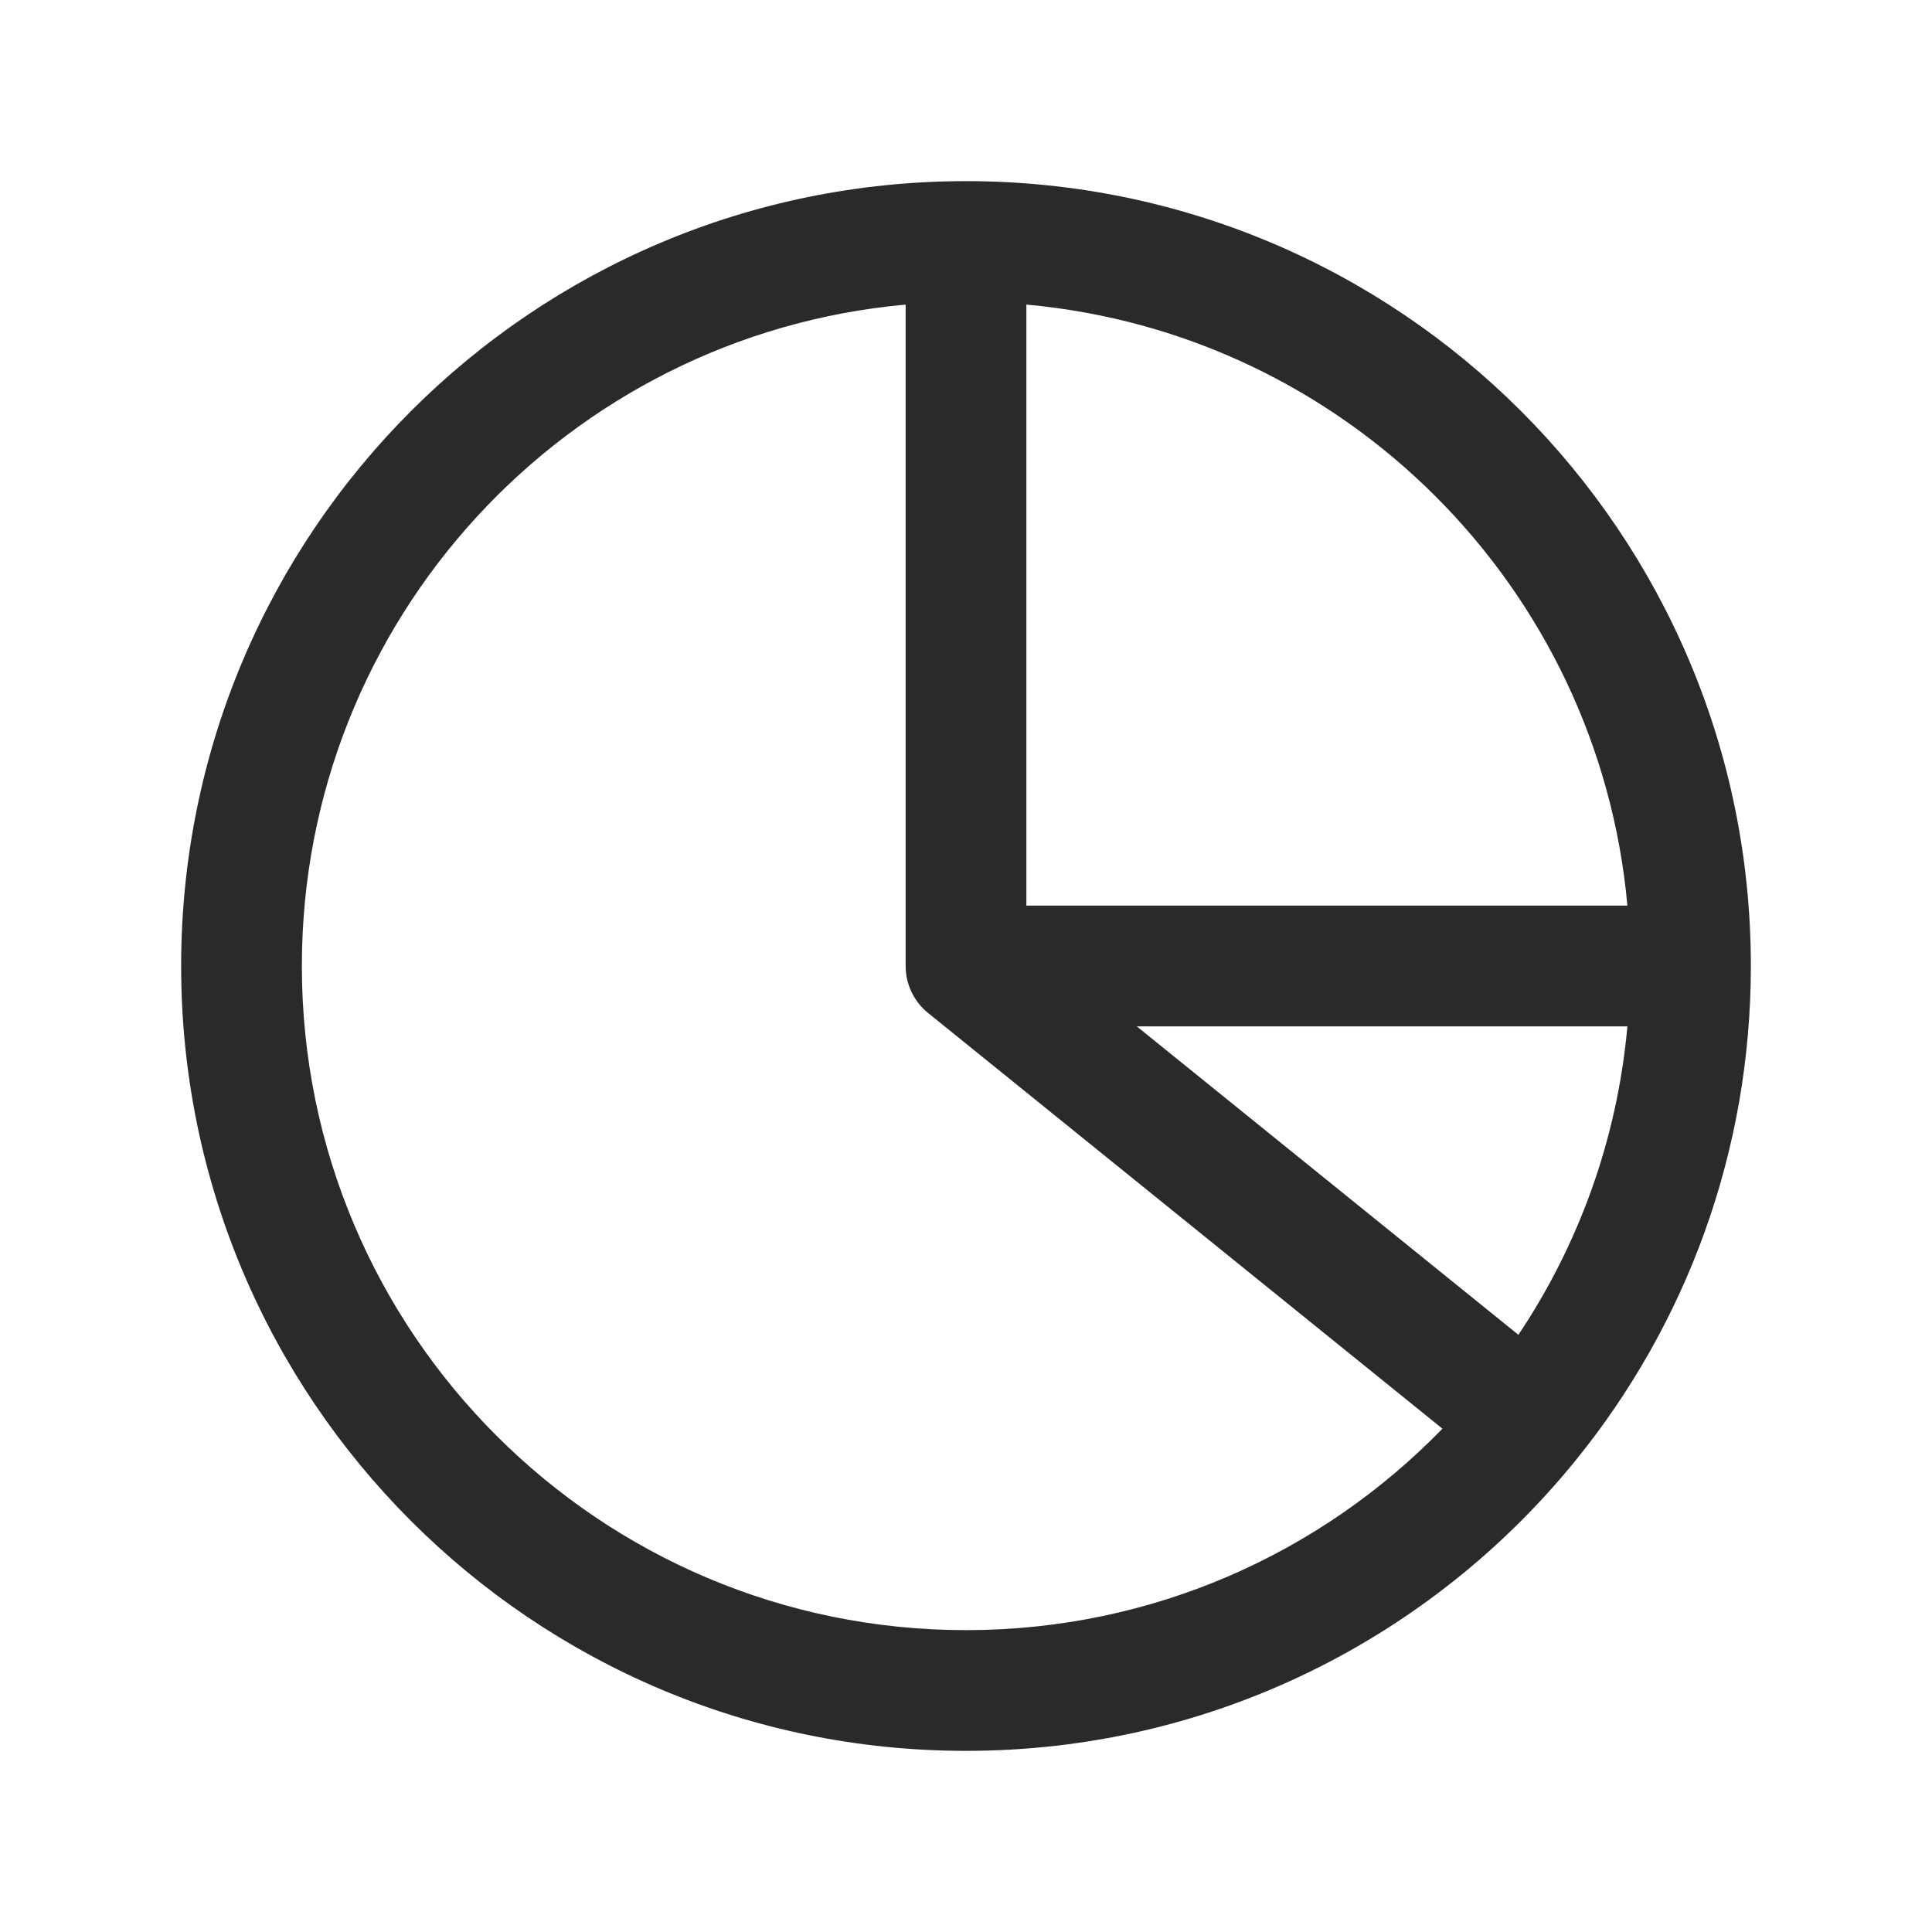 <svg width="50" height="50" viewBox="0 0 50 50" fill="none" xmlns="http://www.w3.org/2000/svg">
<path fill-rule="evenodd" clip-rule="evenodd" d="M23.438 7.883C14.677 8.672 7.812 16.034 7.812 25C7.812 34.492 15.508 42.188 25 42.188C29.836 42.188 34.205 40.191 37.33 36.974L24.018 26.215C23.651 25.919 23.438 25.472 23.438 25V7.883ZM26.562 7.883V23.438H42.117C41.374 15.192 34.808 8.626 26.562 7.883ZM42.117 26.562H29.419L39.296 34.545C40.85 32.222 41.853 29.499 42.117 26.562ZM4.688 25C4.688 13.782 13.782 4.688 25 4.688C36.218 4.688 45.312 13.782 45.312 25C45.312 29.836 43.621 34.281 40.798 37.769C37.077 42.368 31.382 45.312 25 45.312C13.782 45.312 4.688 36.218 4.688 25Z" fill="#2B2929"/>
</svg>
